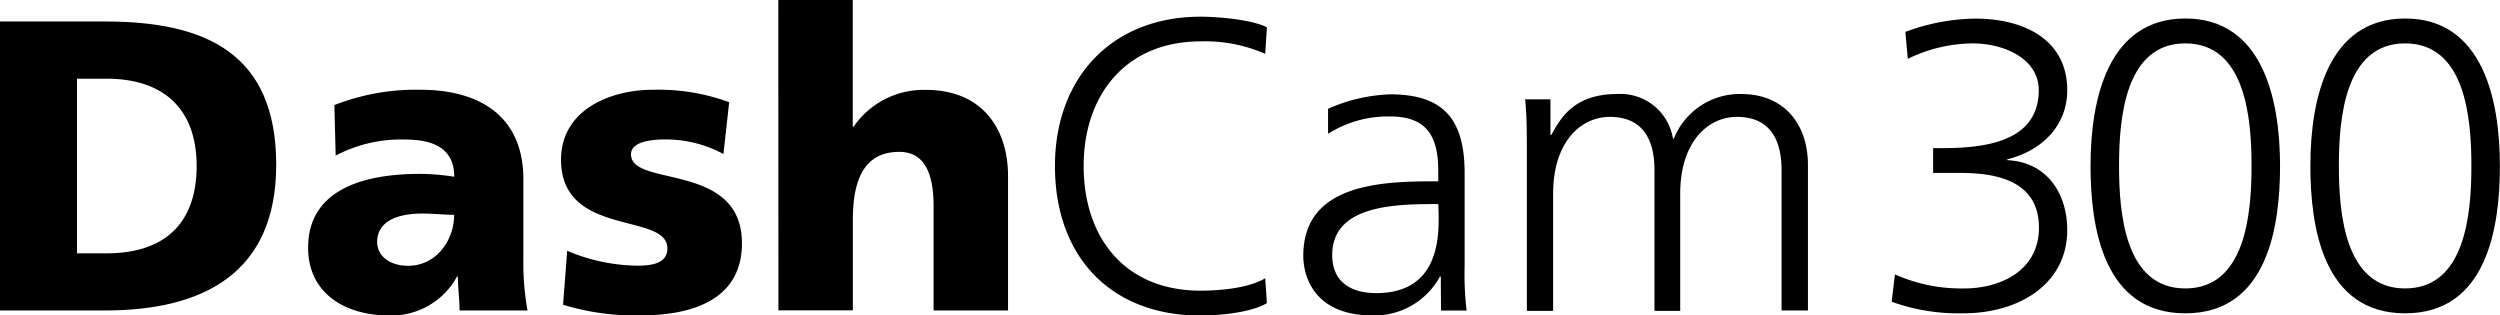 <svg id="Layer_1" data-name="Layer 1" xmlns="http://www.w3.org/2000/svg" viewBox="0 0 235.06 29.66"><title>DashCam 300 logo 052316 CMYK</title><path d="M19.44,19.49h9.89c9.46,0,16.08,3,16.08,13.47,0,10.16-6.81,13.7-16.08,13.7H19.44Zm7.24,21.8h2.8c5.41,0,8.45-2.8,8.45-8.21s-3.15-8.21-8.45-8.21h-2.8Z" transform="translate(-19.44 -17.47)"/><path d="M62.65,46.66c0-1.09-.16-2.14-.16-3.19h-.08A7,7,0,0,1,56,47.13c-4,0-7.59-2-7.59-6.38,0-6.19,6.73-6.93,10.47-6.93a20.54,20.54,0,0,1,3.27.27c0-2.76-2.1-3.5-4.63-3.5A13.18,13.18,0,0,0,51,32.1l-.12-4.75A21,21,0,0,1,59,25.91c5.18,0,9.65,2.22,9.65,8.41v7.55a24.82,24.82,0,0,0,.39,4.79Zm-4.83-4.2c2.65,0,4.32-2.41,4.32-4.79-.9,0-1.91-.12-3-.12-2.37,0-4.24.74-4.24,2.69C54.94,41.64,56.18,42.46,57.82,42.46Z" transform="translate(-19.44 -17.47)"/><path d="M72.77,41.05a17.34,17.34,0,0,0,6.58,1.4c1.44,0,2.84-.23,2.84-1.63,0-3.42-10-1-10-8.33,0-4.67,4.59-6.58,8.64-6.58A19.29,19.29,0,0,1,88,27.08l-.54,4.87A11.43,11.43,0,0,0,82,30.58c-1.52,0-3.23.27-3.23,1.4,0,3.15,10.43.66,10.43,8.37,0,5.41-4.87,6.77-9.46,6.77a22.88,22.88,0,0,1-7.36-1Z" transform="translate(-19.44 -17.47)"/><path d="M92.62,17.47h7V29.38h.08a8,8,0,0,1,6.77-3.46c5.53,0,7.75,3.89,7.75,8.1V46.66h-7V36.85c0-3.81-1.32-5.1-3.23-5.1-2.88,0-4.36,2-4.36,6.34v8.56h-7Z" transform="translate(-19.44 -17.47)"/><path d="M138.4,22.53a14.09,14.09,0,0,0-6.07-1.17c-7,0-11,5-11,11.72s3.85,11.72,11,11.72c1.79,0,4.52-.23,6.07-1.17l.16,2.34c-1.48.9-4.52,1.17-6.23,1.17-8.56,0-13.7-5.64-13.7-14.05,0-8.25,5.29-14.05,13.7-14.05,1.6,0,4.83.27,6.23,1Z" transform="translate(-19.44 -17.47)"/><path d="M154.91,43.47h-.08a7,7,0,0,1-6.31,3.66c-5.64,0-6.54-3.82-6.54-5.61,0-6.66,7.08-7,12.22-7h.47v-1c0-3.39-1.21-5.1-4.52-5.1a10.54,10.54,0,0,0-5.84,1.63V27.7a15.63,15.63,0,0,1,5.84-1.36c4.9,0,7,2.22,7,7.4v8.76a28.25,28.25,0,0,0,.19,4.17h-2.41Zm-.23-6.81H154c-4.24,0-9.3.43-9.3,4.79,0,2.61,1.87,3.58,4.13,3.58,5.76,0,5.88-5,5.88-7.16Z" transform="translate(-19.44 -17.47)"/><path d="M186.95,46.66V33.46c0-2.8-1.05-5-4.2-5-2.69,0-5.33,2.3-5.33,7.24v11H175V33.46c0-2.8-1.05-5-4.2-5-2.69,0-5.33,2.3-5.33,7.24v11H163V31.48c0-1.52,0-3.08-.16-4.67h2.38v3.35l.08,0c.78-1.36,1.95-3.85,6.19-3.85a5,5,0,0,1,5.25,4.2h.08a6.67,6.67,0,0,1,6.34-4.2c4,0,6.27,2.8,6.27,6.66V46.66Z" transform="translate(-19.44 -17.47)"/><path d="M201.2,31.4h.7c3.7,0,9.23-.39,9.23-5.45,0-3-3.31-4.4-6.23-4.4A14.21,14.21,0,0,0,198.82,23l-.23-2.53a19.37,19.37,0,0,1,6.58-1.25c4.48,0,8.64,1.91,8.64,6.73,0,3.31-2.34,5.68-5.64,6.5v.08c3.62.16,5.64,3,5.64,6.58,0,4.94-4.36,7.82-9.81,7.82a18.59,18.59,0,0,1-6.7-1.09l.31-2.57a15.33,15.33,0,0,0,6.54,1.32c3.27,0,7-1.6,7-5.72,0-4.67-4.52-5.14-7.43-5.14H201.2Z" transform="translate(-19.44 -17.47)"/><path d="M233.82,33.07c0,5.68-1.17,13.86-8.91,13.86S216,38.76,216,33.07c0-6.34,1.67-13.86,8.91-13.86S233.82,26.73,233.82,33.07Zm-15.14,0c0,4.52.58,11.52,6.23,11.52s6.23-7,6.23-11.52-.58-11.52-6.23-11.52S218.68,28.56,218.68,33.07Z" transform="translate(-19.44 -17.47)"/><path d="M254.49,33.07c0,5.68-1.17,13.86-8.91,13.86s-8.91-8.17-8.91-13.86c0-6.34,1.67-13.86,8.91-13.86S254.49,26.73,254.49,33.07Zm-15.14,0c0,4.52.58,11.52,6.23,11.52s6.23-7,6.23-11.52-.58-11.52-6.23-11.52S239.35,28.56,239.35,33.07Z" transform="translate(-19.44 -17.47)"/></svg>